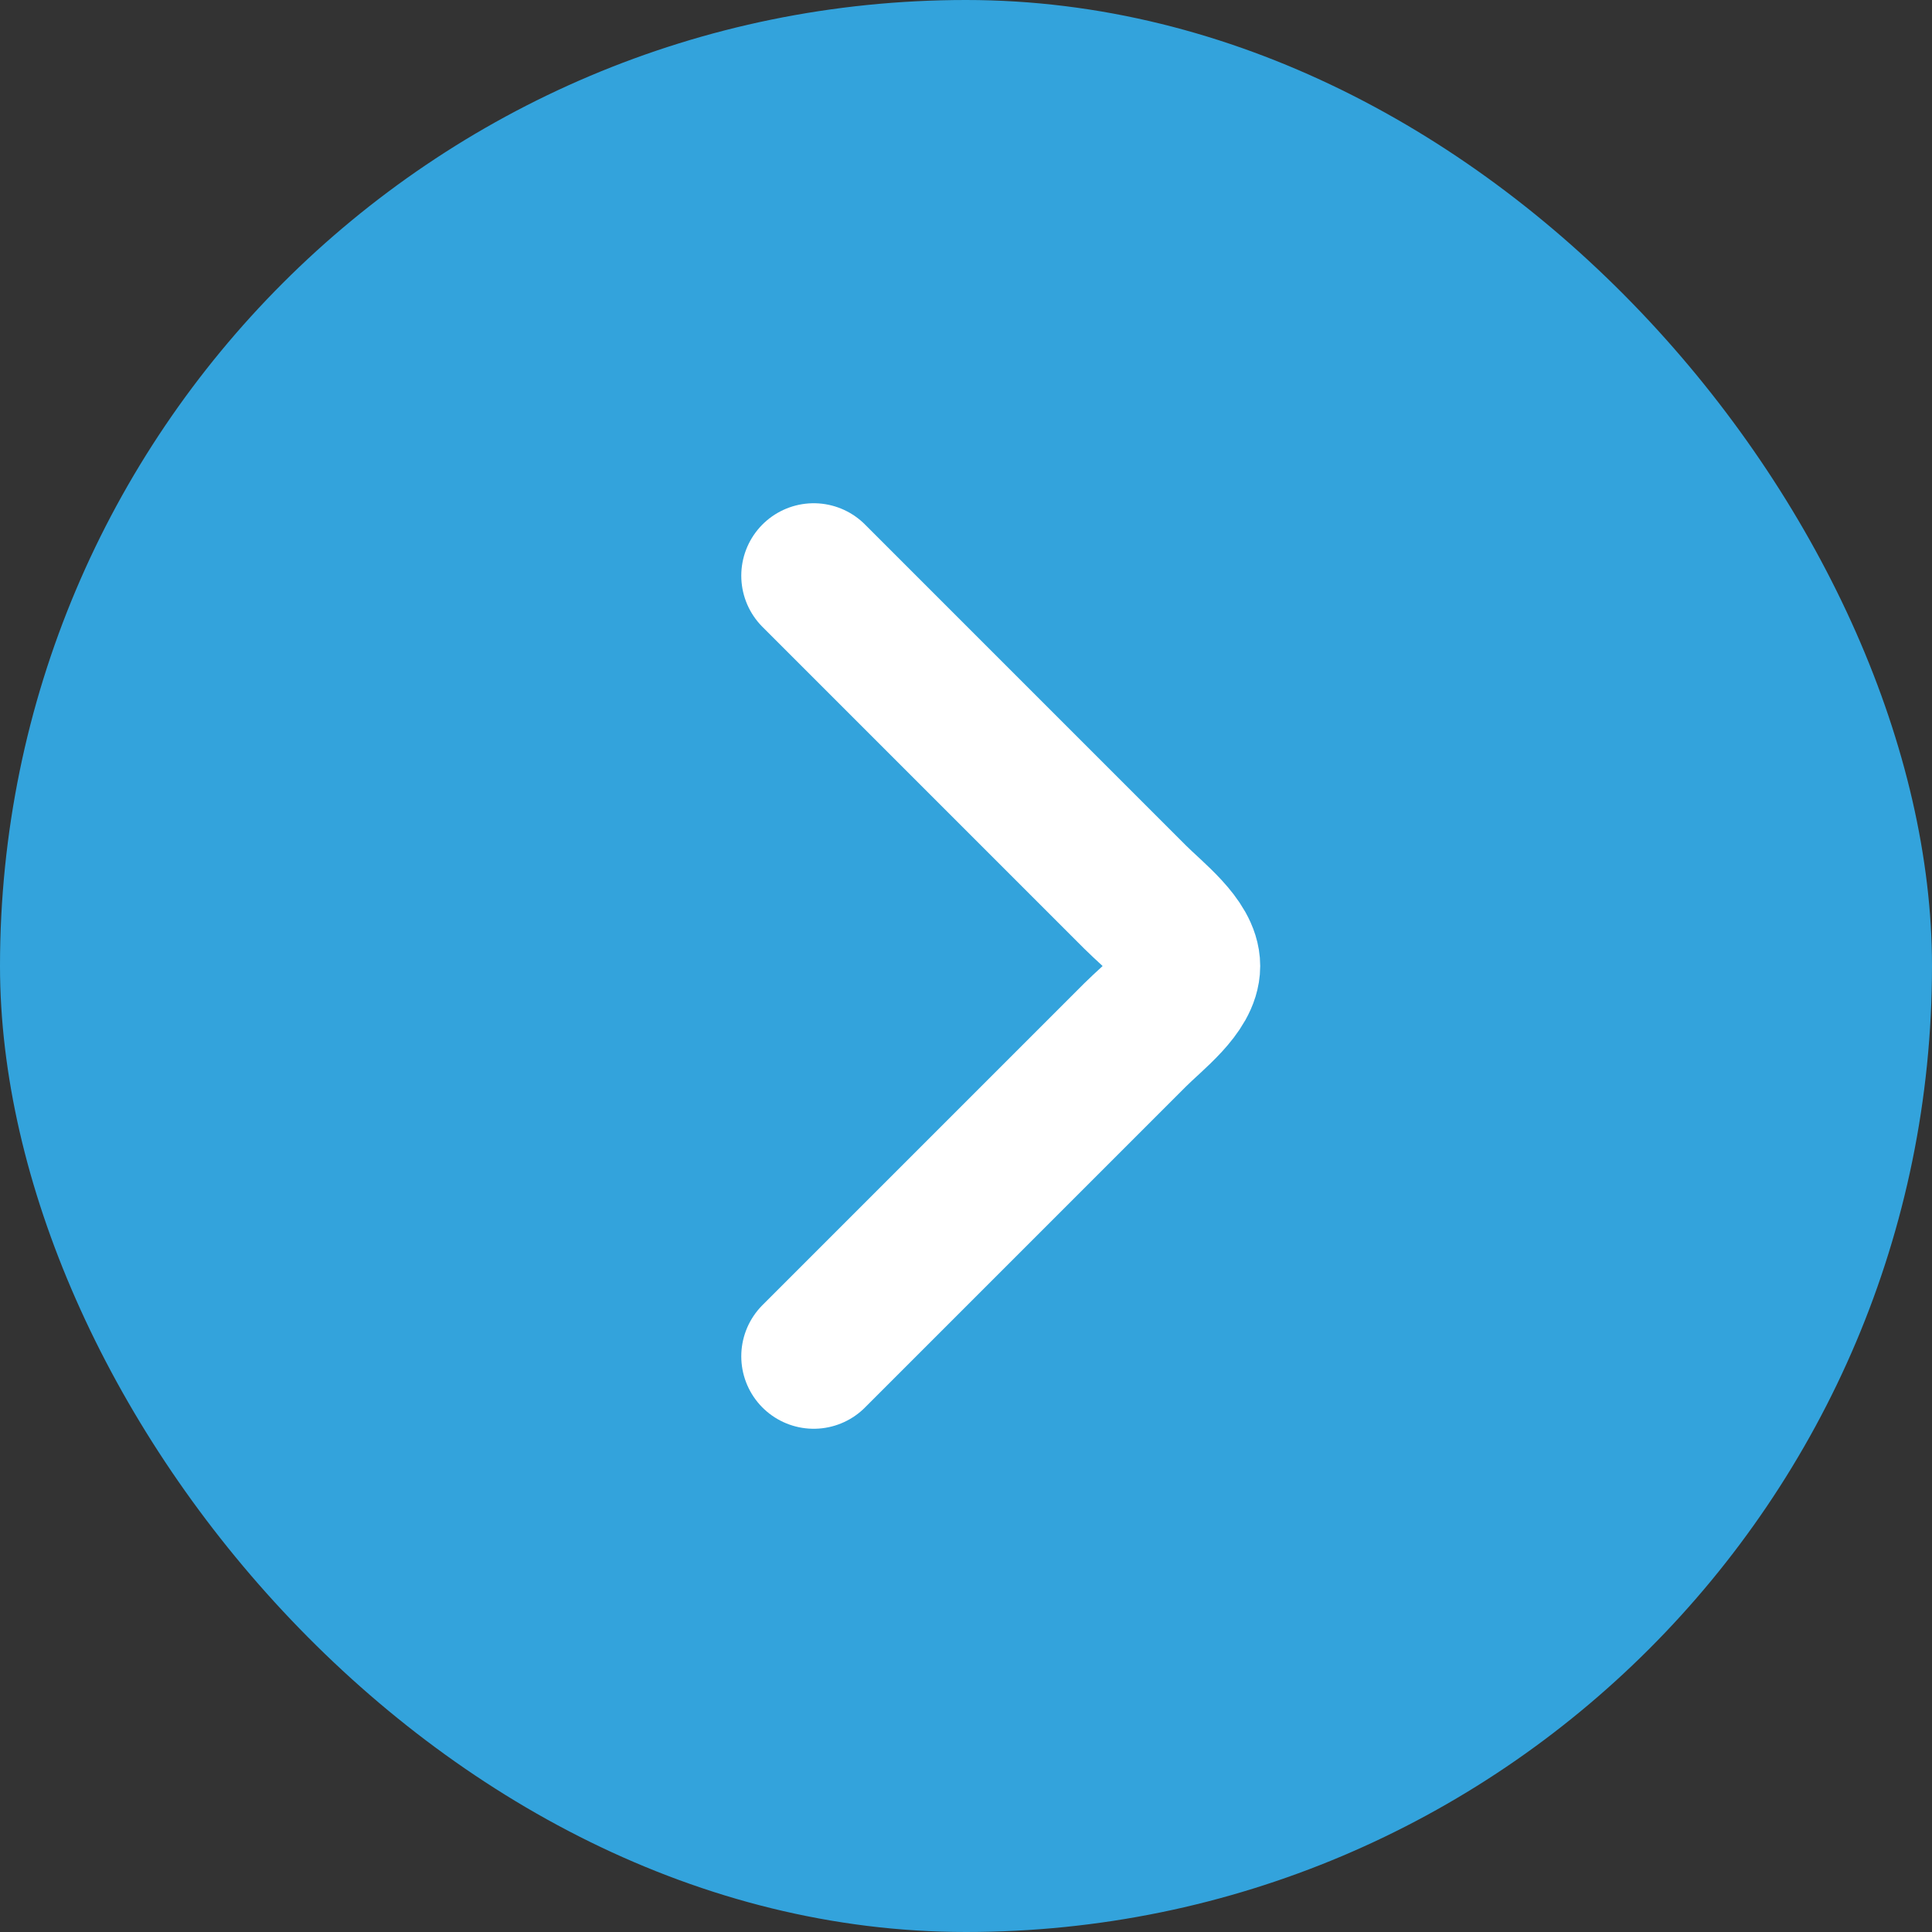 <svg width="160" height="160" viewBox="0 0 160 160" fill="none" xmlns="http://www.w3.org/2000/svg">
<rect x="0" y="0" width="160" height="160" fill="#333333" stroke="none"/>
<rect width="160" height="160" rx="80" fill="#33A3DC"/>
<path d="M67.389 112.324L93.998 85.714C95.57 84.142 98.365 82.071 98.365 80C98.365 77.959 95.57 75.858 93.998 74.286L67.389 47.676" stroke="white" stroke-width="12" stroke-miterlimit="10" stroke-linecap="round" stroke-linejoin="round"/>
</svg>
